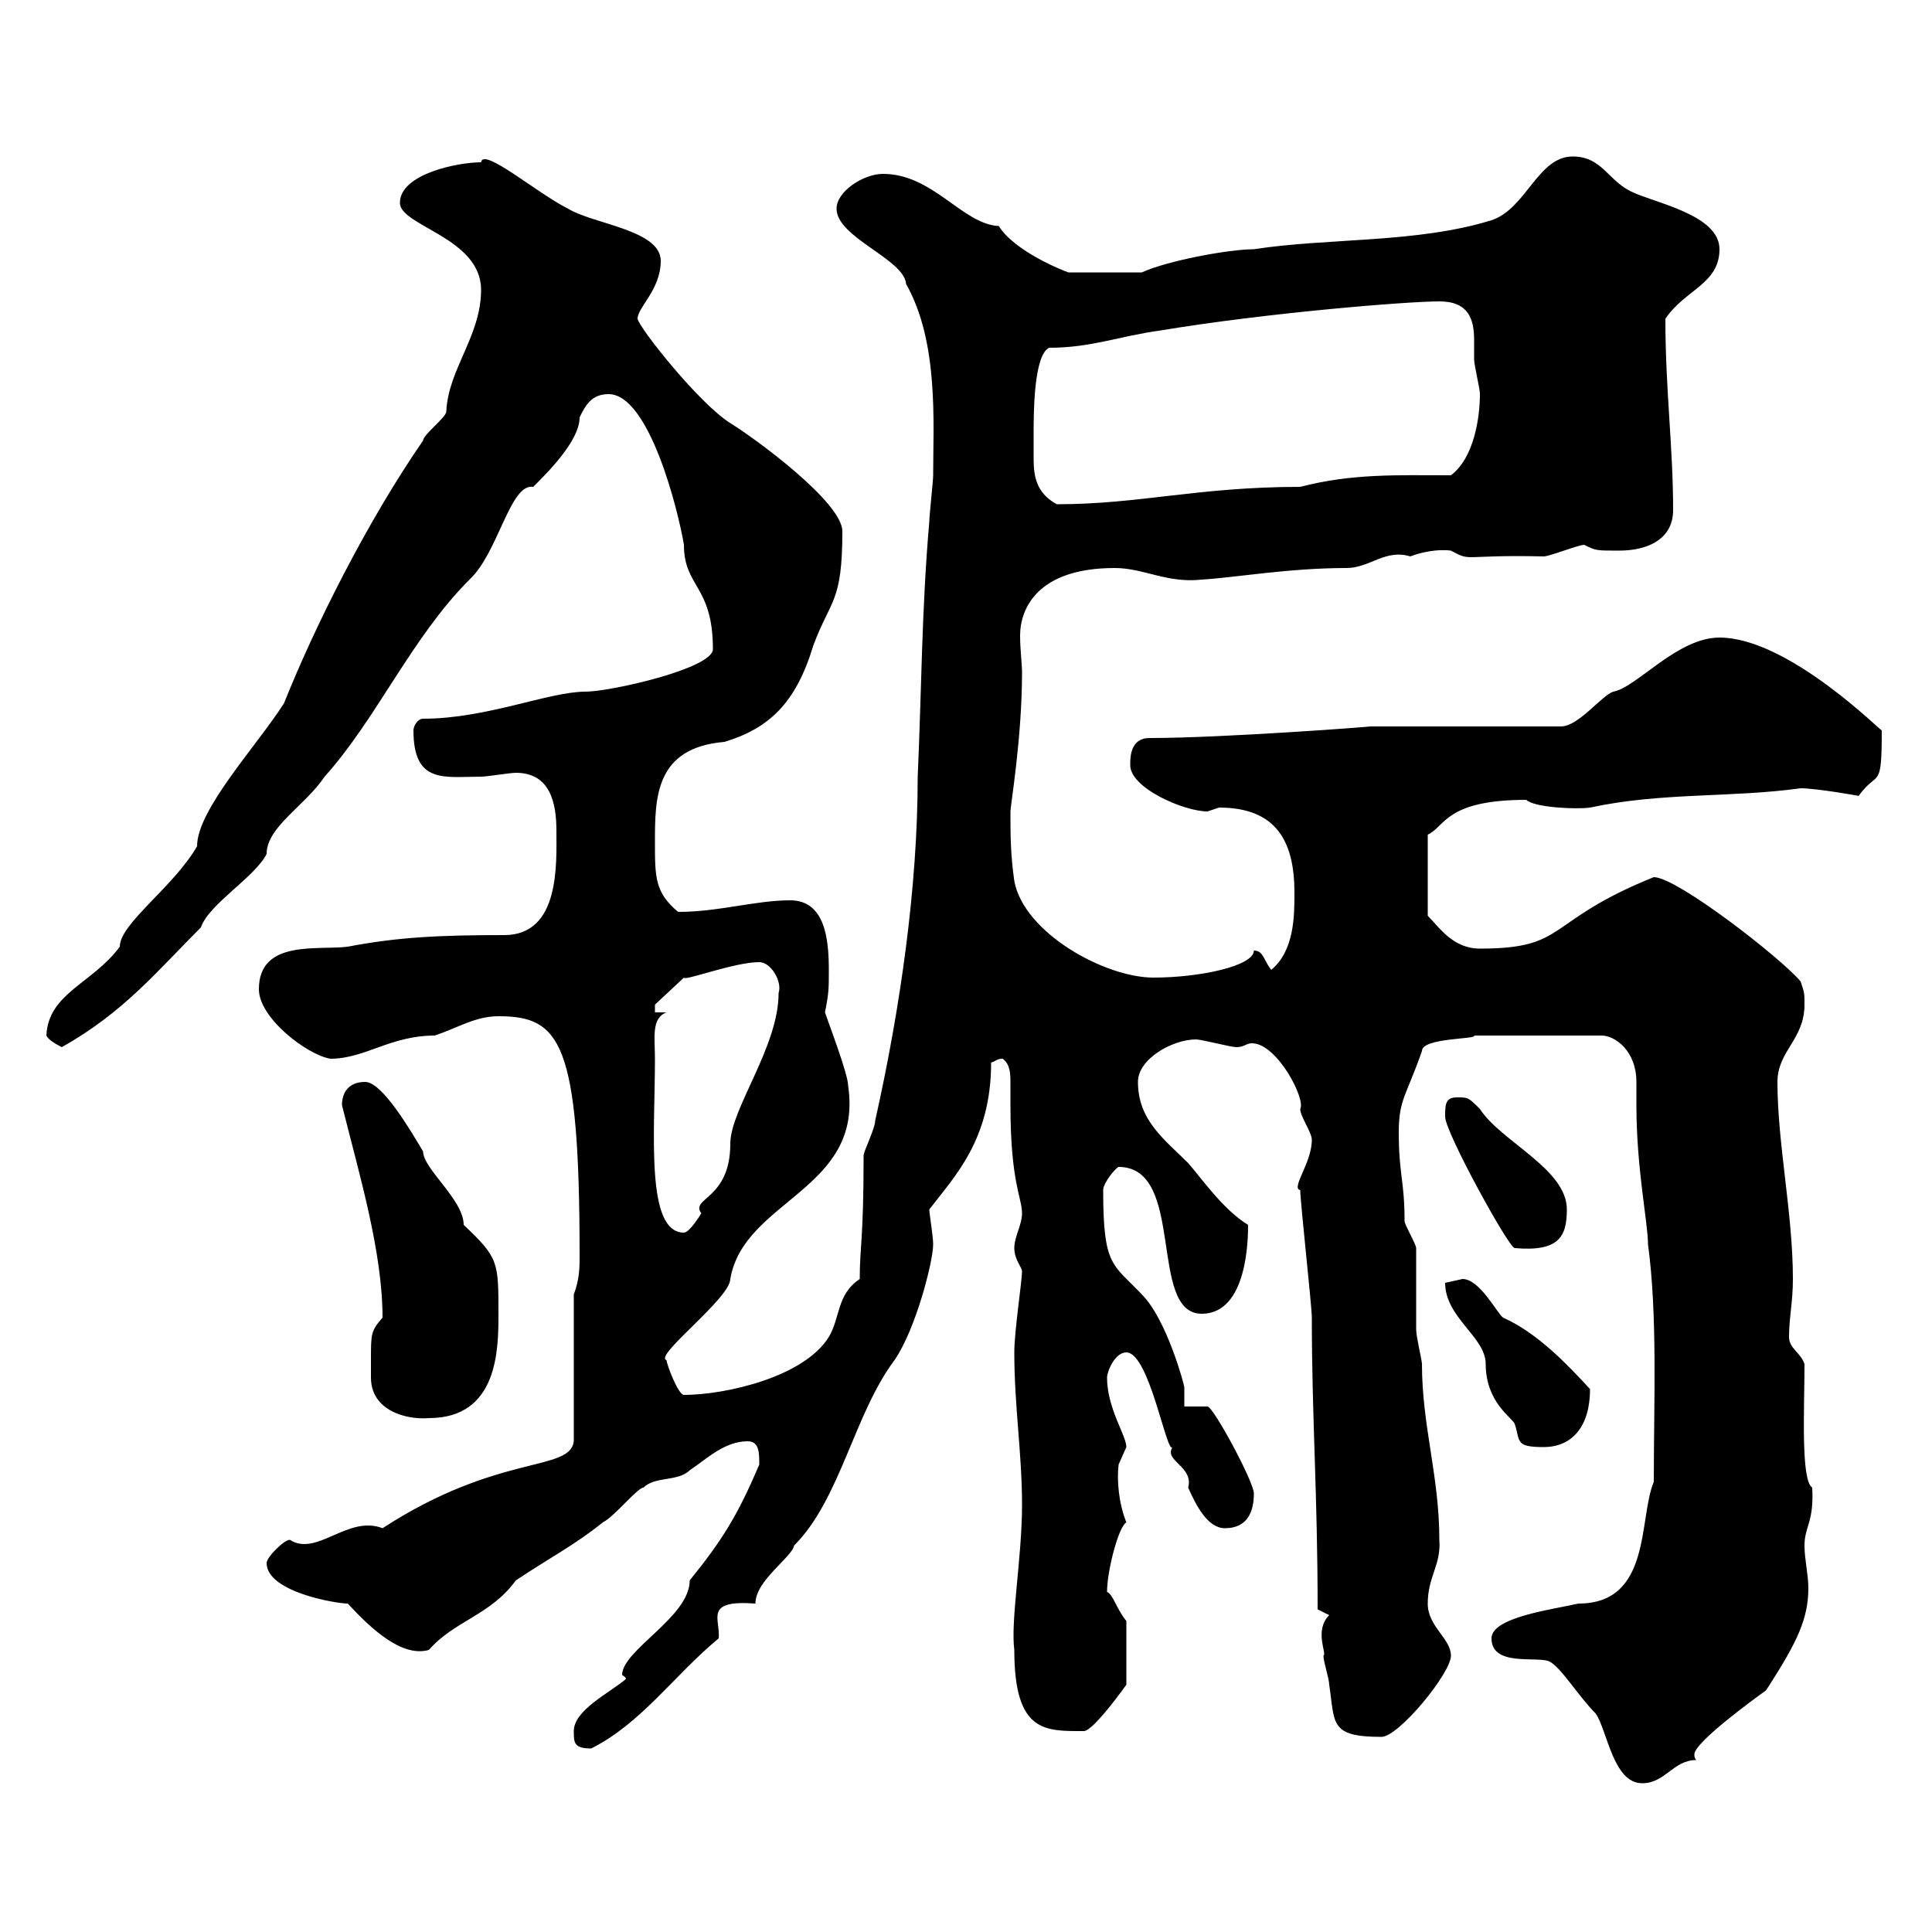 <svg xmlns="http://www.w3.org/2000/svg" xmlns:xlink="http://www.w3.org/1999/xlink" width="300" height="300"><path d="M231.60 254.40C231.60 258.90 238.80 257.10 240.60 258C242.40 258.90 245.10 263.40 247.80 266.10C249.60 268.80 250.50 276.90 255 276.90C258.60 276.90 259.80 273.30 263.40 273.30C263.10 273 263.10 272.70 263.10 272.40C263.10 270.60 272.10 264 274.20 262.50C274.20 262.50 274.80 261.60 274.80 261.60C279 255 280.80 251.40 280.80 246.60C280.80 244.50 280.20 242.10 280.20 240C280.20 237 281.70 236.40 281.40 231C279.60 229.80 280.20 218.70 280.20 211.80C279.60 210 277.80 209.40 277.80 207.60C277.80 204.60 278.40 202.20 278.40 198.60C278.40 188.40 276 177.60 276 168C276 163.20 280.20 161.40 280.20 156C280.20 154.20 280.20 154.20 279.60 152.40C276.60 148.80 260.40 136.20 256.80 136.20C239.70 143.10 243.60 147.30 229.80 147.30C225.60 147.30 223.50 144 221.70 142.20L221.70 129.60C224.40 128.40 224.40 124.20 237 124.20C238.20 125.40 244.80 125.70 246.90 125.40C258 123 268.80 123.90 279.60 122.40C282 122.40 288.90 123.60 288.60 123.60C291.60 119.40 292.20 123 292.20 113.40C292.50 114 277.80 99 267 99C260.40 99 254.10 106.80 250.50 107.40C248.70 108 245.10 112.80 242.40 112.80L212.70 112.80C213.60 112.80 189.90 114.60 178.50 114.60C175.50 114.60 175.50 117.60 175.50 118.80C175.50 122.40 183.90 126 187.50 126C187.50 126 189.30 125.40 189.30 125.40C198.30 125.40 201 130.80 201 138.60C201 142.20 201 147.60 197.40 150.60C196.20 149.10 196.20 147.60 194.70 147.60C194.70 150 186.30 151.80 179.10 151.80C171.60 151.80 159 144.90 157.50 136.80C156.90 132.60 156.90 129.60 156.90 126C156.90 125.10 158.70 114.60 158.70 104.40C158.70 103.20 158.40 100.80 158.40 98.70C158.40 94.50 161.10 88.20 173.10 88.20C177.60 88.20 181.20 90.60 186.60 90C191.70 89.70 200.10 88.20 209.10 88.20C212.70 88.20 215.10 85.20 219 86.40C220.50 85.80 223.20 85.20 225.30 85.50C228.60 87.30 226.80 86.10 239.70 86.40C240.60 86.40 245.10 84.60 246 84.60C247.80 85.50 247.80 85.50 251.40 85.50C255.90 85.50 259.80 83.70 259.80 79.20C259.80 69.30 258.60 60.60 258.60 49.50C261.60 45 267 44.10 267 38.70C267 33.30 256.80 31.50 253.20 29.70C249.60 27.90 248.70 24.30 244.20 24.30C238.80 24.30 237 32.40 231.60 34.20C219.90 37.80 206.40 36.90 194.70 38.70C190.80 38.70 181.20 40.50 177.30 42.30L165.90 42.30C165 42 157.50 39 155.10 35.10C149.40 34.80 144.90 27 137.10 27C134.10 27 129.90 29.70 129.90 32.40C129.90 36.90 140.40 40.20 140.70 44.10C145.80 53.10 144.90 65.70 144.90 73.80C144.90 74.70 144.30 80.10 144.30 81C143.10 94.80 143.10 107.40 142.50 120.60C142.50 137.70 139.80 156.60 135.90 174C135.90 175.20 134.10 178.80 134.10 179.40C134.10 192.60 133.50 193.50 133.50 198.60C129.90 201 130.50 204.60 128.70 207.60C124.80 213.90 112.50 216.60 106.20 216.60C105.30 216.60 103.50 211.80 103.50 211.20C101.40 210.60 113.40 201.60 113.40 198.60C115.50 186.30 134.10 184.80 131.70 168.60C131.70 166.80 128.70 159 128.10 157.20C128.70 154.20 128.70 153.60 128.70 150.60C128.70 145.80 128.10 139.80 122.70 139.80C117.30 139.80 111.60 141.60 105.30 141.60C101.70 138.60 101.70 136.20 101.70 130.80C101.70 123.90 101.70 116.10 112.50 115.20C119.40 113.10 123.60 109.20 126.30 100.20C129 93 130.80 93.60 130.80 82.50C130.80 78 117.30 68.10 113.40 65.70C108.60 62.70 99.30 51 99 49.50C99 47.70 102.60 45 102.60 40.50C102.60 35.70 92.10 34.80 88.20 32.40C83.40 30 75 22.80 74.70 25.20C71.10 25.20 62.10 27 62.10 31.50C62.10 35.10 74.70 36.90 74.70 45C74.70 52.20 69.60 57.30 69.30 63.90C69.30 64.80 65.70 67.50 65.70 68.40C57 81 48.90 97.20 44.10 109.20C39.90 115.80 30.60 125.70 30.60 131.40C27 137.70 18.60 143.40 18.60 147C14.40 152.70 7.50 154.20 7.20 160.80C7.50 161.40 8.40 162 9.60 162.60C19.20 157.20 24.30 150.90 31.20 144C32.40 140.40 39.60 136.20 41.40 132.60C41.40 128.40 47.40 125.10 50.40 120.60C58.50 111.60 63.90 99 72.90 90C77.40 85.80 79.20 75 82.80 75.60C85.20 73.20 90 68.40 90 64.80C90.90 63 91.80 61.20 94.50 61.20C100.80 61.20 105.30 79.20 106.20 84.60C106.20 91.20 110.70 90.90 110.70 100.80C110.70 103.80 94.80 107.40 90.90 107.40C85.20 107.40 75.60 111.60 65.70 111.60C64.80 111.60 64.20 112.80 64.20 113.40C64.20 121.80 69 120.60 74.70 120.60C75.60 120.60 79.20 120 80.10 120C85.50 120 86.40 124.80 86.40 129C86.40 134.10 87 145.20 78.30 145.20C68.40 145.20 61.80 145.50 54 147C49.50 147.60 40.20 145.80 40.20 153.60C40.20 158.10 47.70 163.80 51.30 164.40C56.70 164.40 60.60 160.80 67.50 160.80C71.10 159.60 73.80 157.80 77.40 157.80C87 157.80 90 161.70 90 195C90 196.80 90 198.60 89.10 201L89.10 223.80C88.50 228.60 77.40 225.60 59.40 237.30C54 235.20 49.20 241.80 45 239.10C44.10 239.10 41.40 241.80 41.40 242.70C41.40 247.20 52.20 249 54 249C57.60 252.90 62.40 257.40 66.60 256.20C70.50 251.70 76.20 250.80 80.10 245.40C85.50 241.80 89.10 240 93.60 236.40C95.40 235.50 99 231 99.90 231C101.70 229.20 105.30 230.10 107.10 228.30C109.80 226.50 112.50 223.80 116.10 223.80C117.90 223.80 117.90 225.60 117.90 227.40C114.60 235.20 112.20 239.10 107.10 245.40C107.10 251.10 96.60 256.20 96.60 260.10C96.60 260.10 97.20 260.40 97.20 260.70C94.80 262.80 89.10 265.50 89.10 268.80C89.10 270.60 89.10 271.50 91.80 271.50C99.60 267.60 104.70 260.10 111.60 254.40C111.90 251.40 109.20 248.40 117.30 249C117.30 245.40 123 241.80 123.30 240C130.50 232.80 132.60 219.60 138.90 211.20C142.20 206.40 144.90 195.90 144.90 193.20C144.90 192 144.30 188.40 144.30 187.80C148.20 182.70 153.90 177 153.90 165C154.80 164.70 154.80 164.40 155.70 164.40C156.90 165.30 156.90 166.80 156.90 168.30C156.90 169.80 156.90 170.70 156.90 171.60C156.90 183.60 158.70 186 158.70 188.40C158.70 190.20 157.50 192 157.50 193.80C157.50 195.60 158.70 196.80 158.70 197.40C158.70 198.90 157.50 206.70 157.50 210C157.50 218.40 158.70 225.60 158.70 233.70C158.70 241.80 156.90 251.70 157.50 256.20C157.50 269.10 162.30 268.80 168.30 268.80C169.80 268.80 174.90 261.60 174.90 261.60L174.90 251.70C173.40 249.90 172.80 247.50 171.90 247.20C171.90 243.90 173.70 237 174.90 236.40C173.70 233.40 173.40 229.80 173.70 227.40C173.70 227.40 174.90 224.70 174.90 224.70C174.90 222.90 171.90 218.70 171.90 213.90C171.90 213 173.10 210 174.90 210C178.50 210 181.20 226.20 182.10 224.70C180.60 226.80 185.40 227.70 184.50 231C185.70 233.70 187.50 237.30 190.20 237.30C193.80 237.30 194.70 234.60 194.70 231.90C194.70 230.10 188.40 218.40 187.50 218.40C186.60 218.40 183.90 218.40 183.90 218.40C183.90 217.20 183.90 216.60 183.90 215.40C183.90 215.10 181.20 204.90 177.30 201C172.80 196.20 171.30 196.80 171.30 184.80C171.30 183.60 173.40 181.20 173.70 181.20C184.20 181.20 178.20 204 186.60 204C193.80 204 193.80 192 193.80 190.20C189.90 187.80 186.60 183 184.50 180.60C180.90 177 176.70 174 176.70 168C176.70 164.40 182.10 161.40 185.70 161.40C186.60 161.40 191.10 162.60 192 162.60C193.20 162.60 193.50 162 194.40 162C198.30 162 202.80 170.70 201.90 172.20C201.90 173.40 203.70 175.80 203.70 177C203.70 180.60 200.40 184.50 201.90 184.80C201.90 186.60 203.70 202.80 203.70 204.60C203.70 220.20 204.60 231.90 204.60 249.90L206.40 250.80C204 253.20 206.10 256.80 205.50 257.10C205.50 258 206.40 260.70 206.40 261.60C207.30 267.60 206.40 269.70 214.50 269.70C217.20 269.70 225.30 259.80 225.30 257.10C225.30 254.40 221.70 252.60 221.70 249C221.70 244.80 223.80 243 223.50 239.10C223.50 229.20 220.80 221.40 220.80 211.80C220.80 211.20 219.90 207.60 219.90 206.40C219.90 205.80 219.90 195 219.90 193.80C219.90 193.20 218.10 190.20 218.10 189.60C218.10 183.30 217.20 182.40 217.20 175.80C217.20 170.70 218.40 170.10 220.80 163.20C220.80 161.10 229.50 161.40 228.90 160.80L248.70 160.80C250.80 160.80 254.10 163.20 254.10 168C254.10 169.20 254.10 170.70 254.10 171.60C254.10 181.50 255.90 189.90 255.90 193.20C257.40 204.30 256.80 217.80 256.80 230.10C254.40 235.80 256.50 249 245.10 249C241.20 249.90 231.60 251.10 231.60 254.40ZM224.40 199.20C224.40 204.60 230.70 207.60 230.70 211.80C230.70 217.80 234.90 220.20 235.20 221.10C236.10 223.80 235.20 224.70 239.70 224.70C244.20 224.70 246.90 221.40 246.90 215.70C243.60 212.10 238.80 207 233.40 204.60C232.50 204 229.80 198.60 227.10 198.60C227.10 198.60 224.40 199.20 224.40 199.20ZM57.60 211.20C57.60 211.80 57.60 213 57.60 213.90C57.60 219 63 220.50 66.60 220.20C77.40 220.20 77.40 209.40 77.40 204C77.40 195.90 77.40 195.30 72 190.20C72 186.30 65.70 181.50 65.70 178.80C63.90 175.80 59.40 168 56.70 168C54 168 53.10 169.80 53.10 171.60C55.80 182.40 59.40 194.40 59.40 204.60C57.60 206.70 57.60 207 57.60 211.20ZM224.40 173.40C224.40 175.80 234.30 193.80 235.20 193.80C242.10 194.40 243.30 192 243.30 187.80C243.30 181.50 233.10 177.30 229.80 172.20C228 170.40 228 170.40 226.20 170.40C224.40 170.40 224.40 171.60 224.40 173.40ZM101.70 164.40C101.70 161.10 101.10 158.10 103.50 157.20L101.70 157.20L101.70 156L106.20 151.80C106.20 152.40 114 149.40 117.90 149.40C119.70 149.40 121.50 152.40 120.90 154.20C120.90 162.60 113.40 172.20 113.40 177.60C113.40 186.30 107.10 186 108.90 188.40C108.90 188.40 107.10 191.40 106.20 191.40C100.20 191.40 101.70 175.80 101.70 164.40ZM160.50 67.50C160.50 64.20 160.50 55.20 162.90 54C169.50 54 173.70 52.20 180.30 51.30C196.50 48.60 218.40 46.80 223.50 46.80C228 46.80 228.90 49.50 228.90 52.80C228.90 53.70 228.90 54.90 228.90 55.80C228.90 56.70 229.80 60.30 229.80 61.20C229.80 64.80 228.90 71.10 225.30 73.80C216.90 73.80 210 73.50 201.90 75.60C186 75.60 177 78.30 164.10 78.30C160.80 76.50 160.50 73.80 160.50 71.10C160.50 69.90 160.50 68.40 160.50 67.50Z"/></svg>